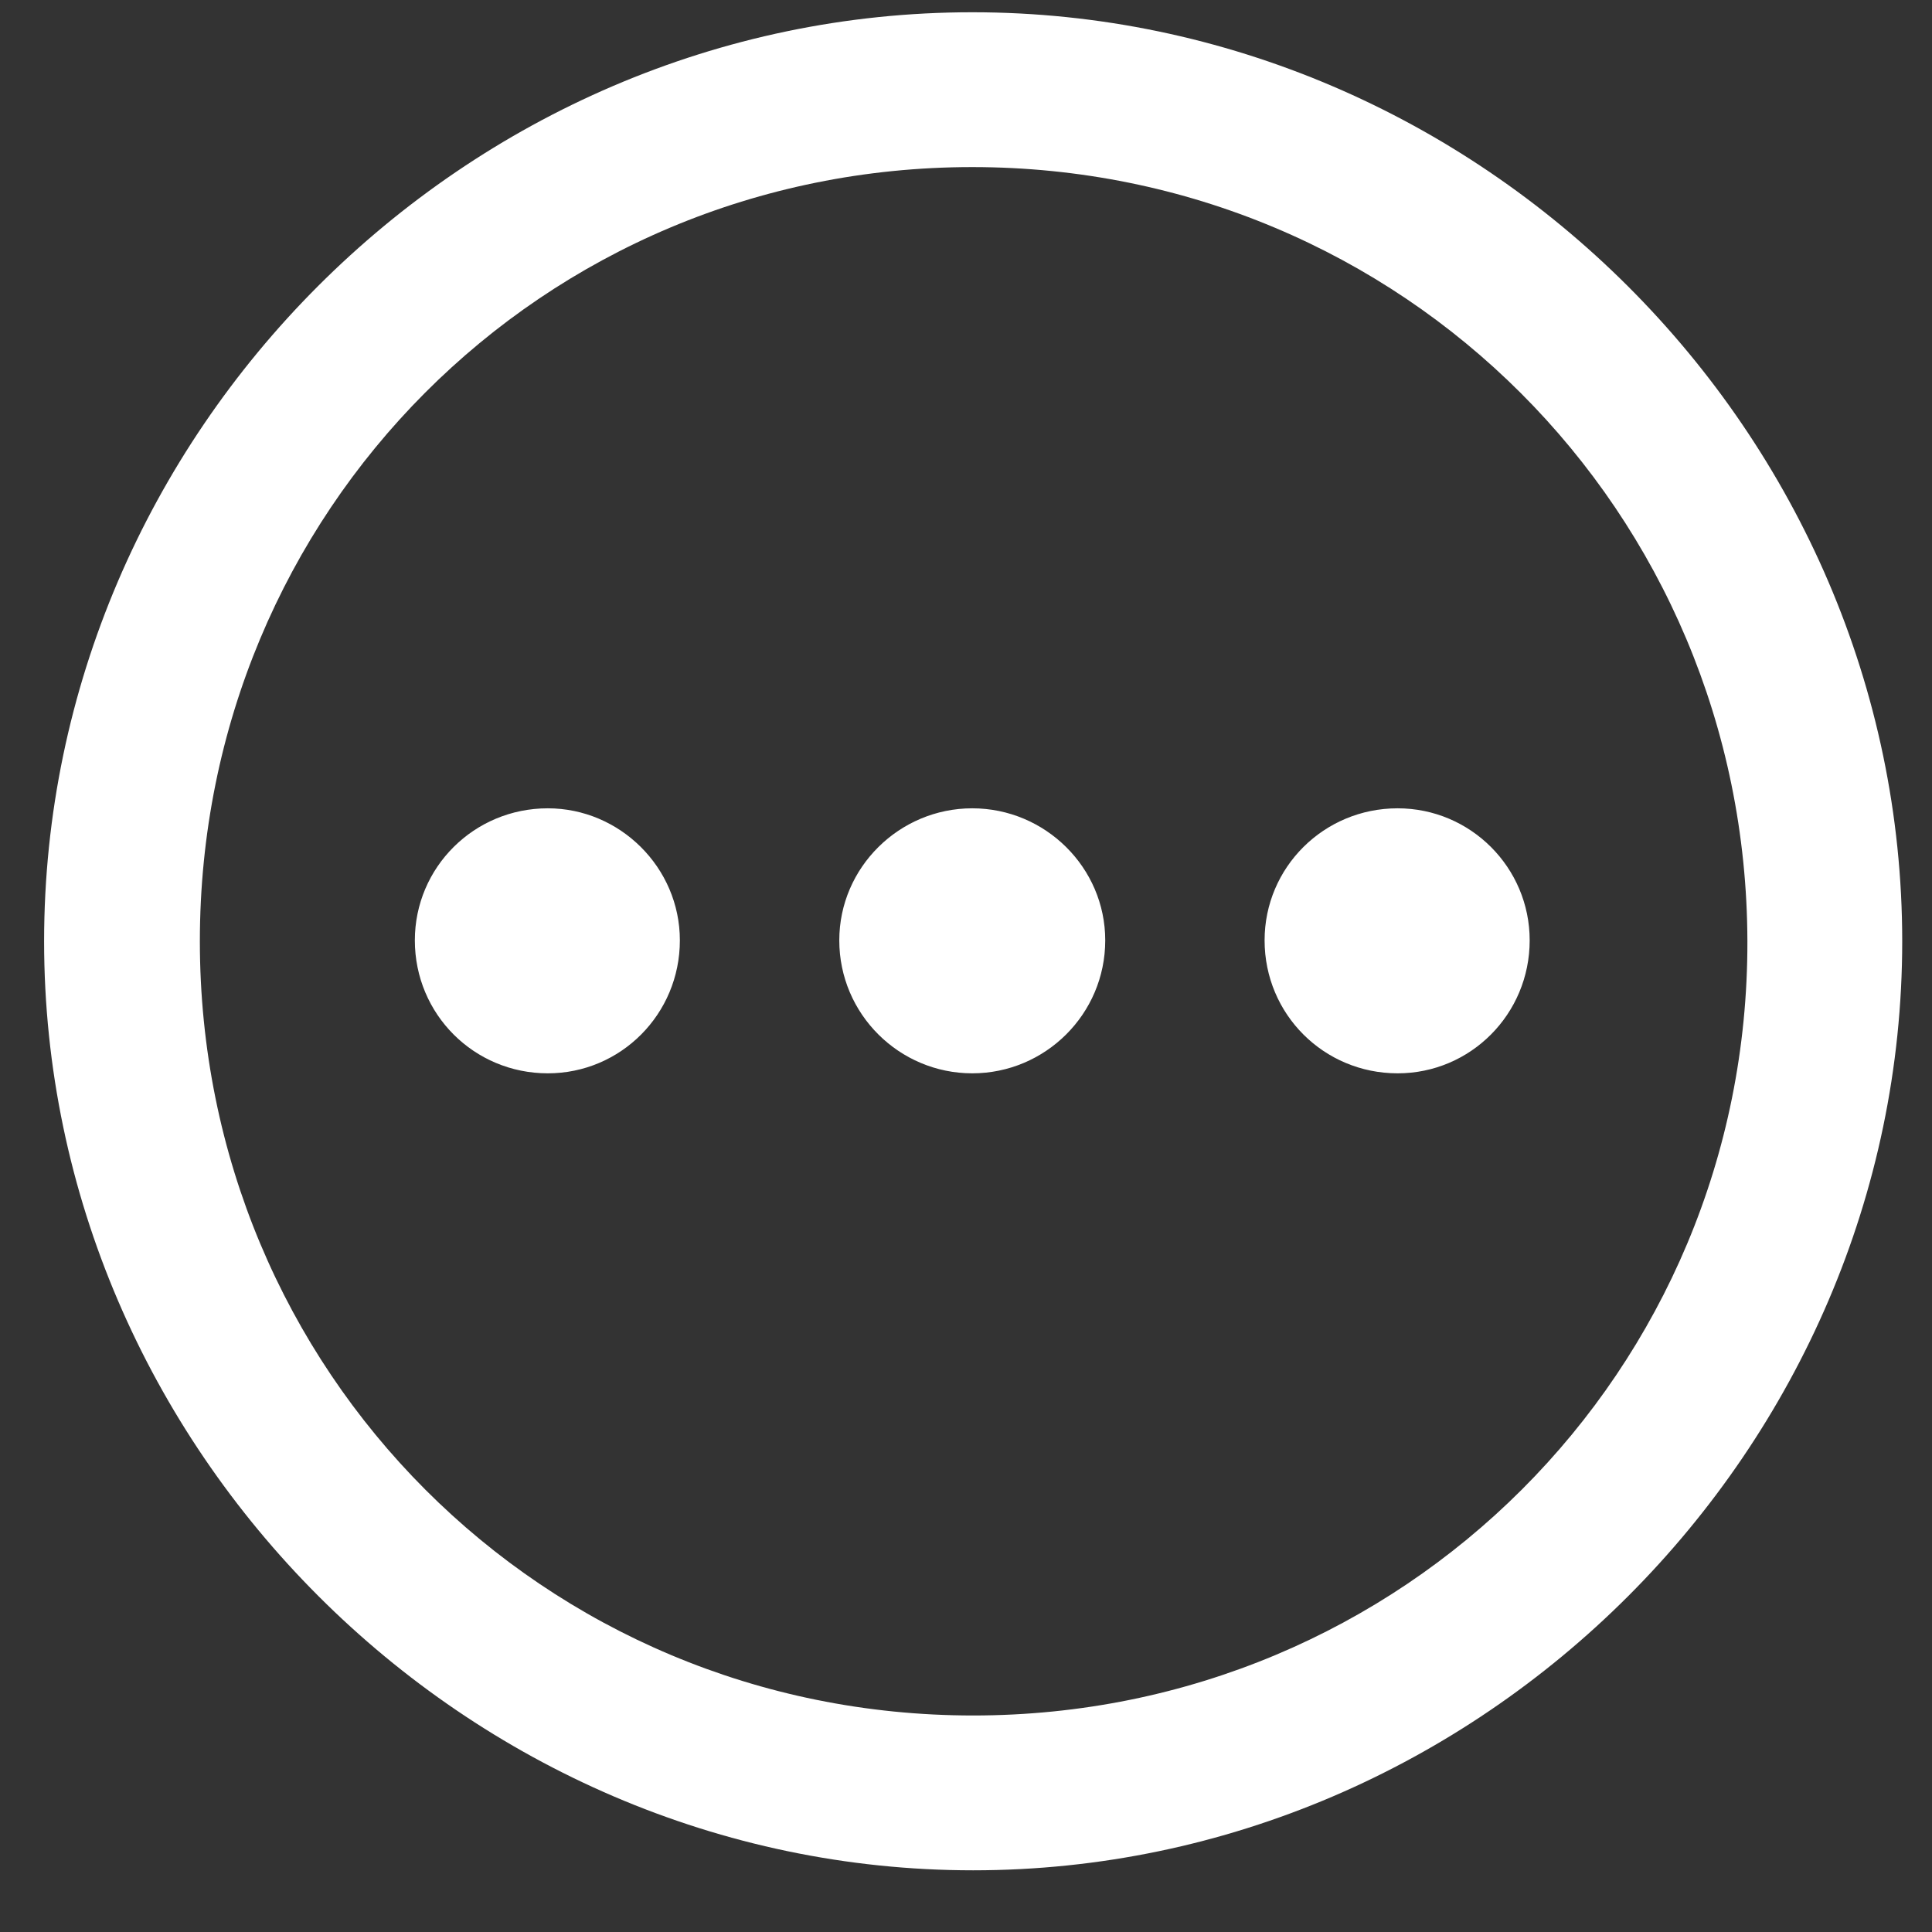 <svg width="29" height="29" viewBox="0 0 29 29" fill="none" xmlns="http://www.w3.org/2000/svg">
<rect x="0" y="0" width="29" height="29" fill="#333333" stroke="none"/>
<path d="M14.607 28.074C22.236 28.074 28.553 21.744 28.553 14.129C28.553 6.5 22.223 0.184 14.594 0.184C6.979 0.184 0.662 6.5 0.662 14.129C0.662 21.744 6.992 28.074 14.607 28.074ZM14.607 25.75C8.154 25.75 3 20.582 3 14.129C3 7.676 8.141 2.508 14.594 2.508C21.047 2.508 26.215 7.676 26.229 14.129C26.242 20.582 21.061 25.75 14.607 25.75ZM8.223 16.111C9.316 16.111 10.205 15.223 10.205 14.115C10.205 13.021 9.303 12.133 8.223 12.133C7.115 12.133 6.227 13.021 6.227 14.115C6.227 15.223 7.115 16.111 8.223 16.111ZM14.594 16.111C15.688 16.111 16.59 15.223 16.59 14.115C16.59 13.021 15.688 12.133 14.594 12.133C13.5 12.133 12.598 13.021 12.598 14.115C12.598 15.223 13.5 16.111 14.594 16.111ZM20.979 16.111C22.072 16.111 22.961 15.223 22.961 14.115C22.961 13.021 22.072 12.133 20.979 12.133C19.871 12.133 18.982 13.021 18.982 14.115C18.982 15.223 19.871 16.111 20.979 16.111Z" fill="white"/>
</svg>
